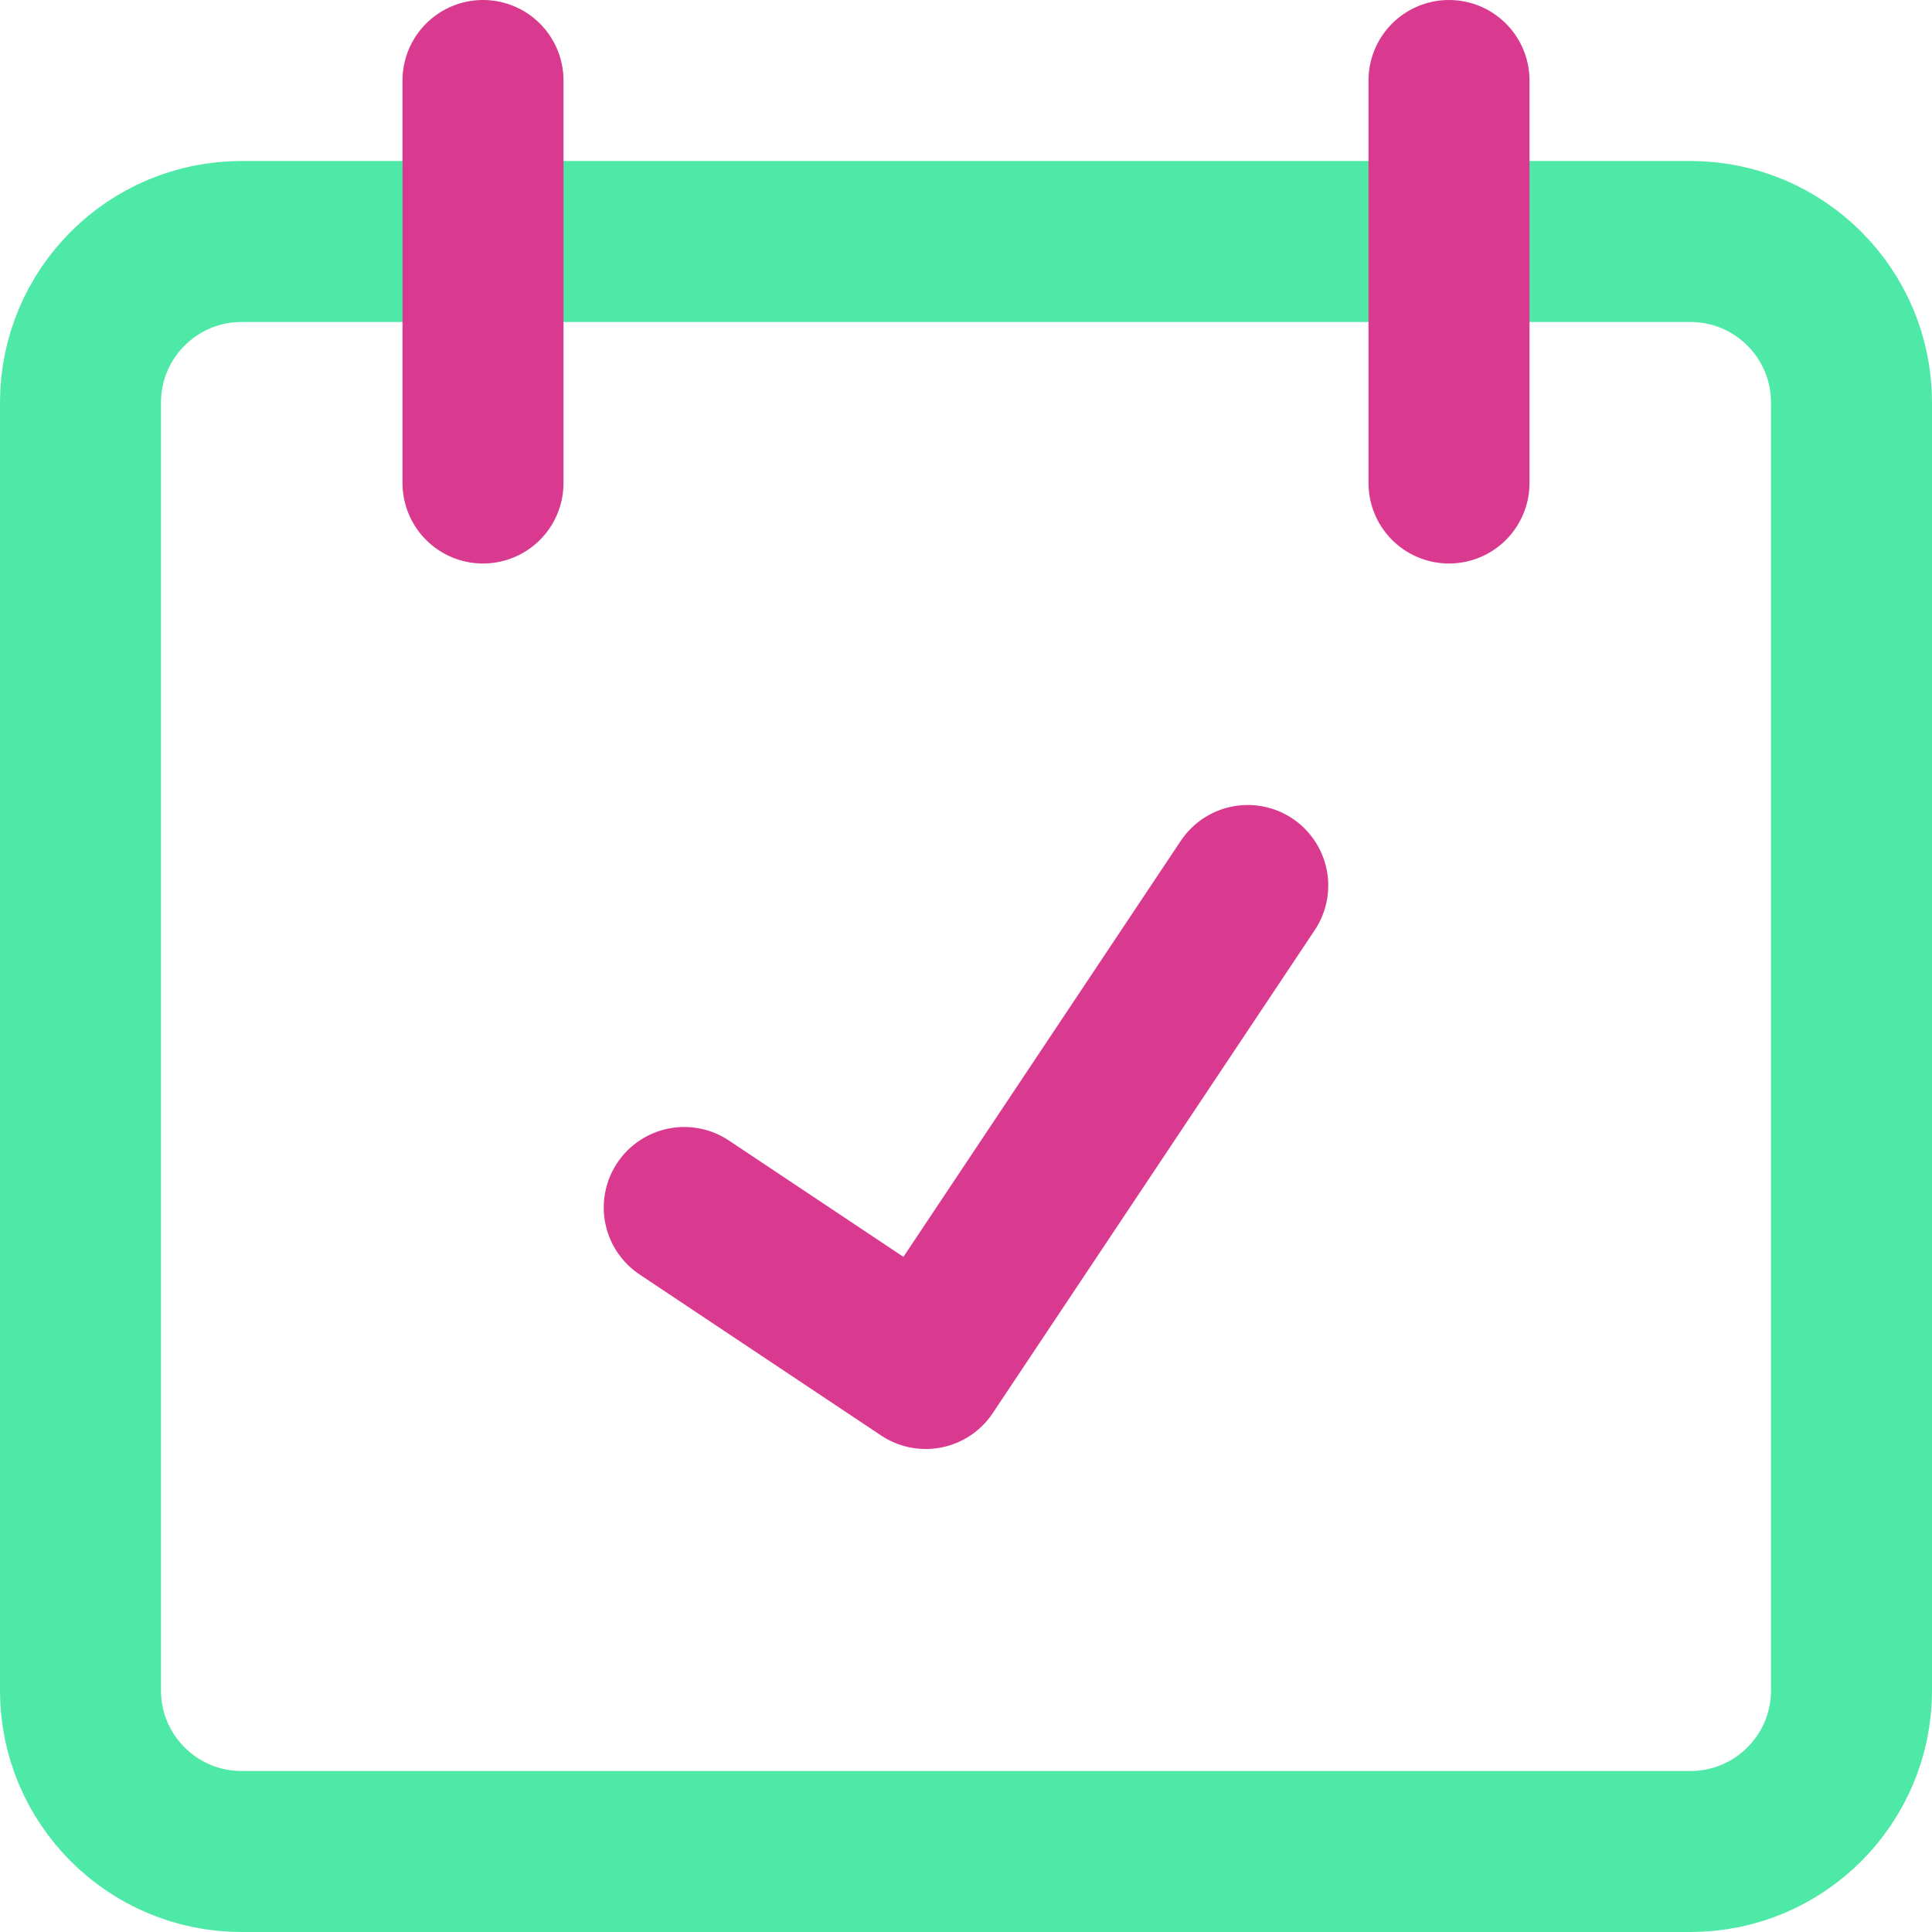 <?xml version="1.0" encoding="UTF-8"?>
<svg width="24px" height="24px" viewBox="0 0 24 24" version="1.1" xmlns="http://www.w3.org/2000/svg" xmlns:xlink="http://www.w3.org/1999/xlink">
    <!-- Generator: Sketch 62 (91390) - https://sketch.com -->
    <title>calendar-check@2x</title>
    <desc>Created with Sketch.</desc>
    <g id="Symbolicons-Pro---Duoline" stroke="none" stroke-width="1" fill="none" fill-rule="evenodd" stroke-linecap="round" stroke-linejoin="round">
        <g id="Date" transform="translate(-360, -144)" stroke-width="2">
            <g id="calendar-check" transform="translate(361, 145)">
                <path d="M20,22 L2,22 C0.896,22 0,21.104 0,20 L0,4 C0,2.896 0.896,2 2,2 L20,2 C21.104,2 22,2.896 22,4 L22,20 C22,21.104 21.104,22 20,22 Z" id="Stroke" stroke="#4EE9A7"></path>
                <line x1="5" y1="0" x2="5" y2="5" id="Stroke" stroke="#D9398F"></line>
                <line x1="17" y1="0" x2="17" y2="5" id="Stroke" stroke="#D9398F"></line>
                <polyline id="Stroke" stroke="#D9398F" points="7.5 14 10.5 16 14.5 10"></polyline>
            </g>
        </g>
    </g>
</svg>